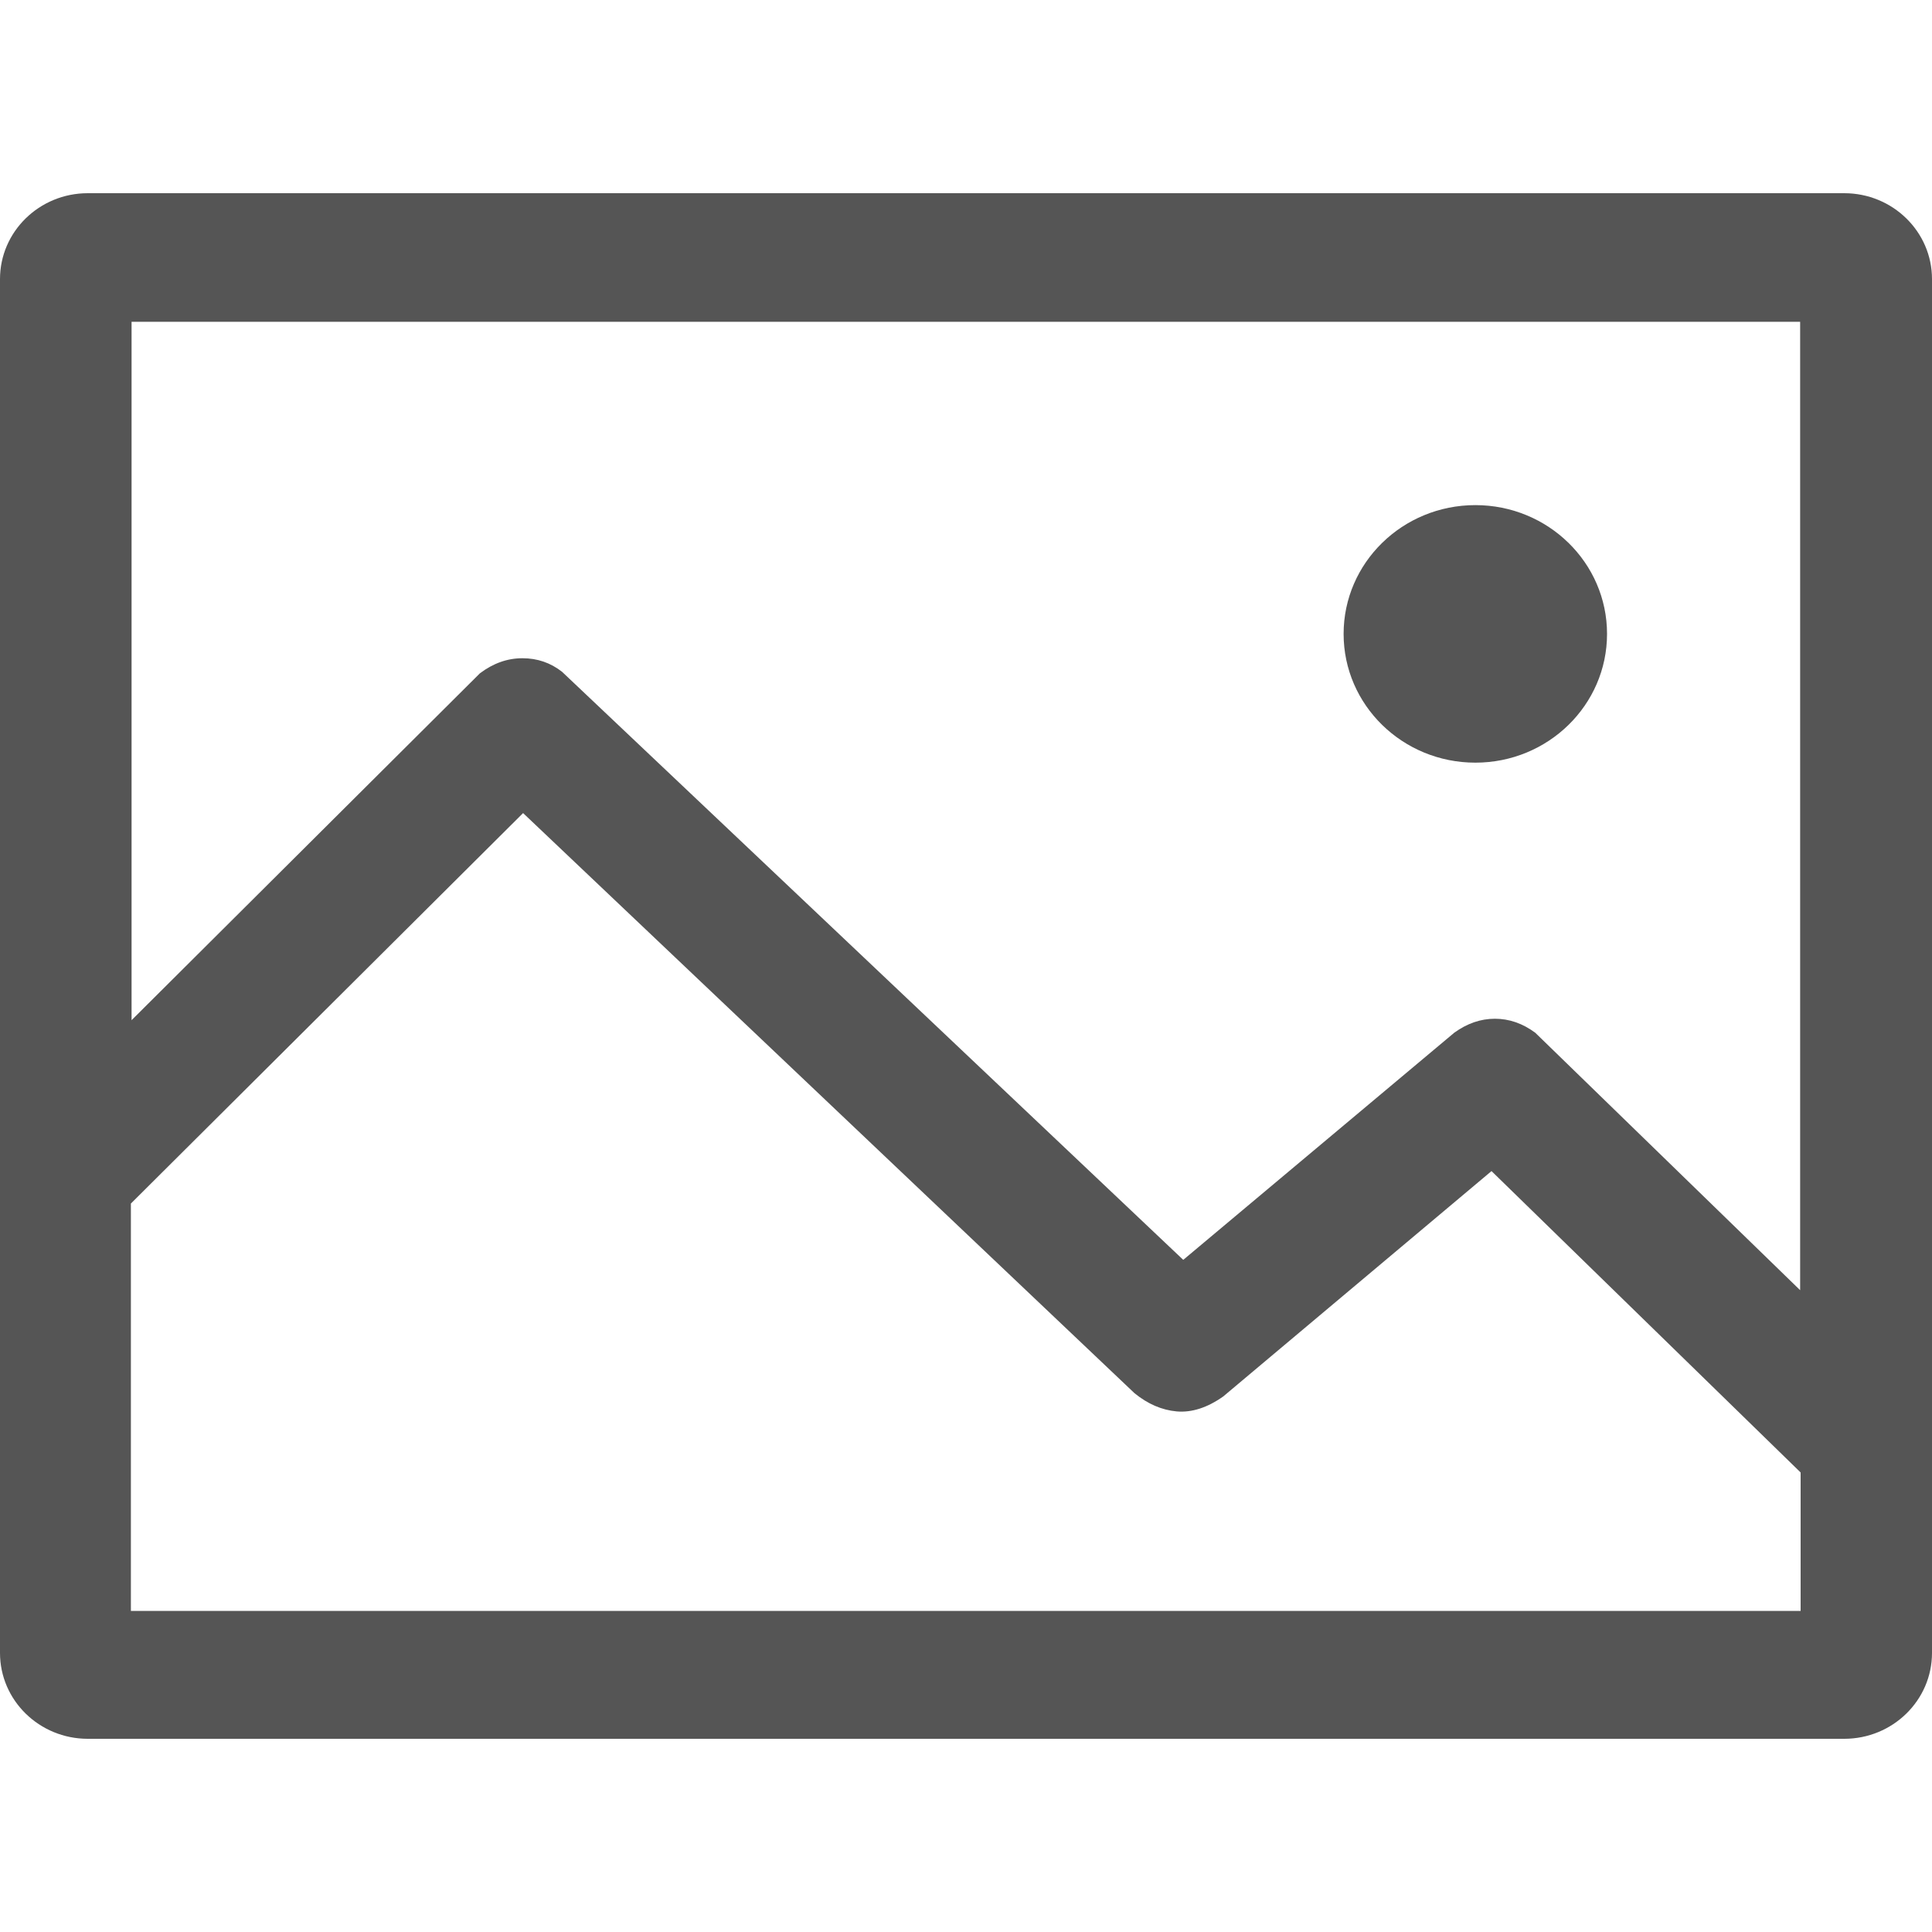 <?xml version="1.0" encoding="utf-8"?><!-- Скачано с сайта svg4.ru / Downloaded from svg4.ru -->
<svg width="800px" height="800px" viewBox="0 0 20 20" xmlns="http://www.w3.org/2000/svg">
  <path fill="#555" d="M19.091,2 C19.593,2 20,2.398 20,2.889 L20,17.111 C20,17.602 19.593,18 19.091,18 L0.909,18 C0.407,18 0,17.602 0,17.111 L0,2.889 C0,2.398 0.407,2 0.909,2 L19.091,2 Z M5.415,8.417 L1.355,12.459 L1.355,16.676 L18.64,16.676 L18.64,15.243 L15.44,12.123 L12.663,14.456 C12.497,14.573 12.337,14.624 12.182,14.611 C12.027,14.597 11.881,14.534 11.744,14.422 L5.415,8.417 Z M18.635,3.331 L1.362,3.331 L1.362,10.561 L4.968,6.97 C5.106,6.866 5.252,6.814 5.408,6.814 C5.563,6.814 5.699,6.861 5.818,6.954 L12.249,13.042 L15.054,10.691 C15.188,10.594 15.328,10.546 15.475,10.546 C15.623,10.546 15.762,10.594 15.893,10.691 L18.635,13.356 L18.635,3.331 Z M15.273,5.229 C16.026,5.229 16.636,5.826 16.636,6.562 C16.636,7.298 16.026,7.895 15.273,7.895 C14.519,7.895 13.909,7.298 13.909,6.562 C13.909,5.826 14.519,5.229 15.273,5.229 Z"/>
</svg>